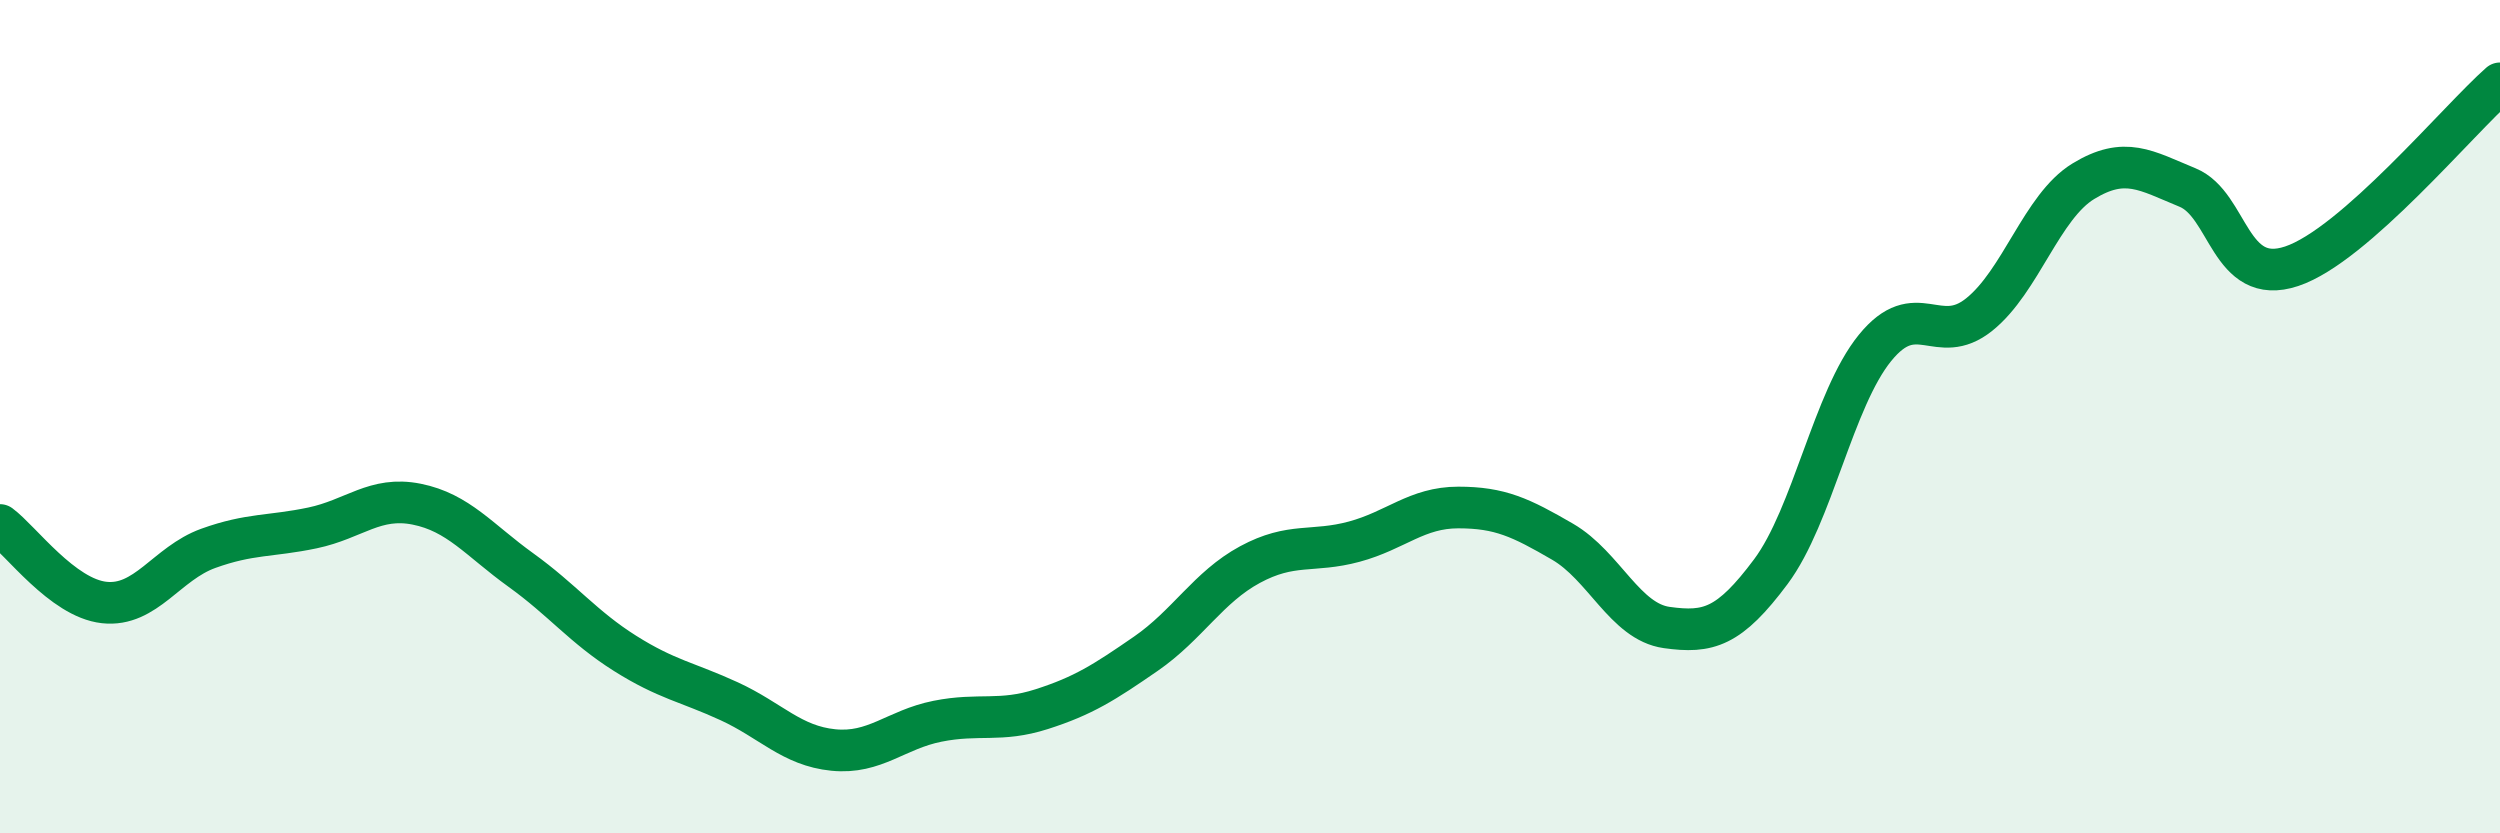 
    <svg width="60" height="20" viewBox="0 0 60 20" xmlns="http://www.w3.org/2000/svg">
      <path
        d="M 0,12.6 C 0.5,12.97 1.5,14.35 2.5,14.46 C 3.5,14.57 4,13.52 5,13.16 C 6,12.8 6.5,12.88 7.5,12.67 C 8.5,12.46 9,11.9 10,12.1 C 11,12.3 11.5,12.96 12.5,13.68 C 13.5,14.4 14,15.05 15,15.68 C 16,16.31 16.5,16.37 17.5,16.83 C 18.5,17.29 19,17.9 20,18 C 21,18.1 21.5,17.51 22.5,17.31 C 23.5,17.11 24,17.34 25,17.02 C 26,16.7 26.5,16.38 27.5,15.69 C 28.5,15 29,14.09 30,13.55 C 31,13.01 31.5,13.27 32.5,13 C 33.5,12.73 34,12.18 35,12.18 C 36,12.18 36.5,12.42 37.5,13 C 38.5,13.58 39,14.92 40,15.06 C 41,15.2 41.5,15.06 42.5,13.72 C 43.5,12.38 44,9.58 45,8.35 C 46,7.12 46.5,8.35 47.5,7.55 C 48.5,6.75 49,4.96 50,4.35 C 51,3.74 51.5,4.09 52.5,4.5 C 53.5,4.91 53.5,6.89 55,6.39 C 56.5,5.89 59,2.88 60,2L60 20L0 20Z"
        fill="#008740"
        opacity="0.1"
        stroke-linecap="round"
        stroke-linejoin="round"
      />
      <path
        d="M 0,12.6 C 0.5,12.97 1.5,14.35 2.5,14.46 C 3.5,14.57 4,13.52 5,13.16 C 6,12.8 6.5,12.88 7.5,12.67 C 8.5,12.46 9,11.9 10,12.1 C 11,12.3 11.5,12.96 12.5,13.68 C 13.5,14.4 14,15.05 15,15.68 C 16,16.31 16.5,16.37 17.5,16.83 C 18.5,17.29 19,17.9 20,18 C 21,18.1 21.5,17.51 22.5,17.31 C 23.5,17.11 24,17.34 25,17.02 C 26,16.7 26.5,16.38 27.5,15.69 C 28.5,15 29,14.09 30,13.55 C 31,13.01 31.5,13.27 32.5,13 C 33.5,12.73 34,12.18 35,12.18 C 36,12.18 36.5,12.42 37.5,13 C 38.5,13.58 39,14.92 40,15.06 C 41,15.2 41.5,15.06 42.5,13.72 C 43.5,12.38 44,9.58 45,8.35 C 46,7.12 46.5,8.35 47.5,7.55 C 48.5,6.75 49,4.96 50,4.35 C 51,3.74 51.5,4.09 52.5,4.5 C 53.5,4.91 53.5,6.89 55,6.39 C 56.5,5.89 59,2.88 60,2"
        stroke="#008740"
        stroke-width="1"
        fill="none"
        stroke-linecap="round"
        stroke-linejoin="round"
      />
    </svg>
  